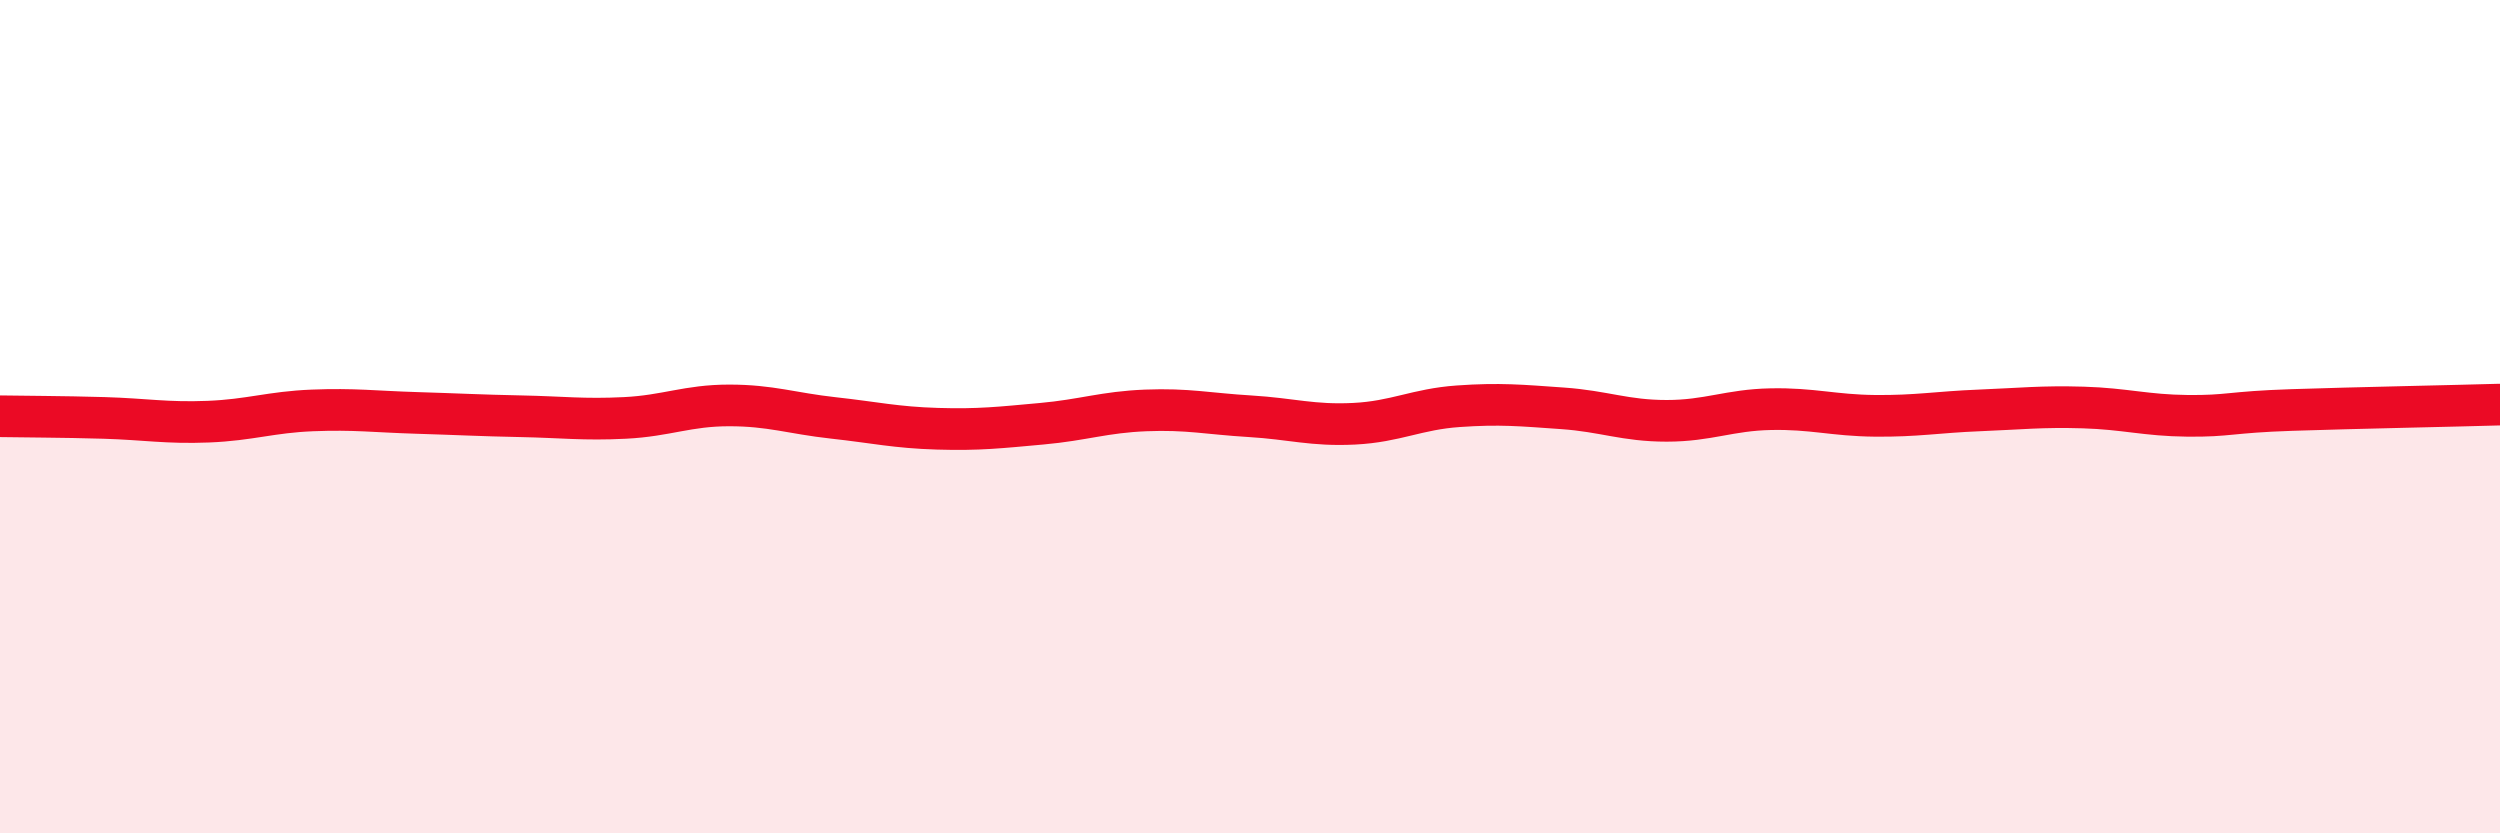 
    <svg width="60" height="20" viewBox="0 0 60 20" xmlns="http://www.w3.org/2000/svg">
      <path
        d="M 0,9.99 C 0.5,10 1.5,10 2.5,10.03 C 3.5,10.06 4,10.16 5,10.12 C 6,10.08 6.5,9.89 7.5,9.85 C 8.5,9.81 9,9.88 10,9.91 C 11,9.94 11.5,9.97 12.5,9.99 C 13.5,10.01 14,10.08 15,10.03 C 16,9.98 16.5,9.73 17.5,9.73 C 18.5,9.73 19,9.92 20,10.03 C 21,10.14 21.5,10.26 22.5,10.29 C 23.5,10.32 24,10.26 25,10.17 C 26,10.08 26.5,9.89 27.5,9.85 C 28.5,9.81 29,9.93 30,9.99 C 31,10.05 31.5,10.22 32.5,10.17 C 33.5,10.12 34,9.82 35,9.75 C 36,9.68 36.5,9.73 37.5,9.8 C 38.5,9.87 39,10.1 40,10.1 C 41,10.1 41.5,9.84 42.5,9.82 C 43.5,9.8 44,9.97 45,9.98 C 46,9.99 46.5,9.89 47.5,9.85 C 48.5,9.81 49,9.75 50,9.78 C 51,9.81 51.5,9.97 52.5,9.98 C 53.5,9.99 53.5,9.89 55,9.84 C 56.5,9.79 59,9.74 60,9.71L60 20L0 20Z"
        fill="#EB0A25"
        opacity="0.1"
        stroke-linecap="round"
        stroke-linejoin="round"
      />
      <path
        d="M 0,9.99 C 0.5,10 1.5,10 2.5,10.03 C 3.5,10.06 4,10.16 5,10.12 C 6,10.08 6.5,9.89 7.5,9.85 C 8.5,9.81 9,9.88 10,9.91 C 11,9.94 11.5,9.97 12.5,9.99 C 13.5,10.01 14,10.08 15,10.03 C 16,9.98 16.5,9.73 17.5,9.73 C 18.5,9.73 19,9.92 20,10.03 C 21,10.14 21.5,10.26 22.5,10.29 C 23.5,10.32 24,10.26 25,10.17 C 26,10.08 26.5,9.89 27.5,9.85 C 28.5,9.81 29,9.93 30,9.99 C 31,10.05 31.5,10.22 32.5,10.17 C 33.5,10.12 34,9.82 35,9.75 C 36,9.68 36.5,9.73 37.5,9.8 C 38.5,9.87 39,10.1 40,10.1 C 41,10.1 41.5,9.84 42.5,9.82 C 43.5,9.8 44,9.97 45,9.98 C 46,9.99 46.5,9.89 47.5,9.85 C 48.5,9.81 49,9.75 50,9.78 C 51,9.81 51.5,9.97 52.5,9.98 C 53.5,9.99 53.5,9.89 55,9.84 C 56.5,9.79 59,9.74 60,9.71"
        stroke="#EB0A25"
        stroke-width="1"
        fill="none"
        stroke-linecap="round"
        stroke-linejoin="round"
      />
    </svg>
  